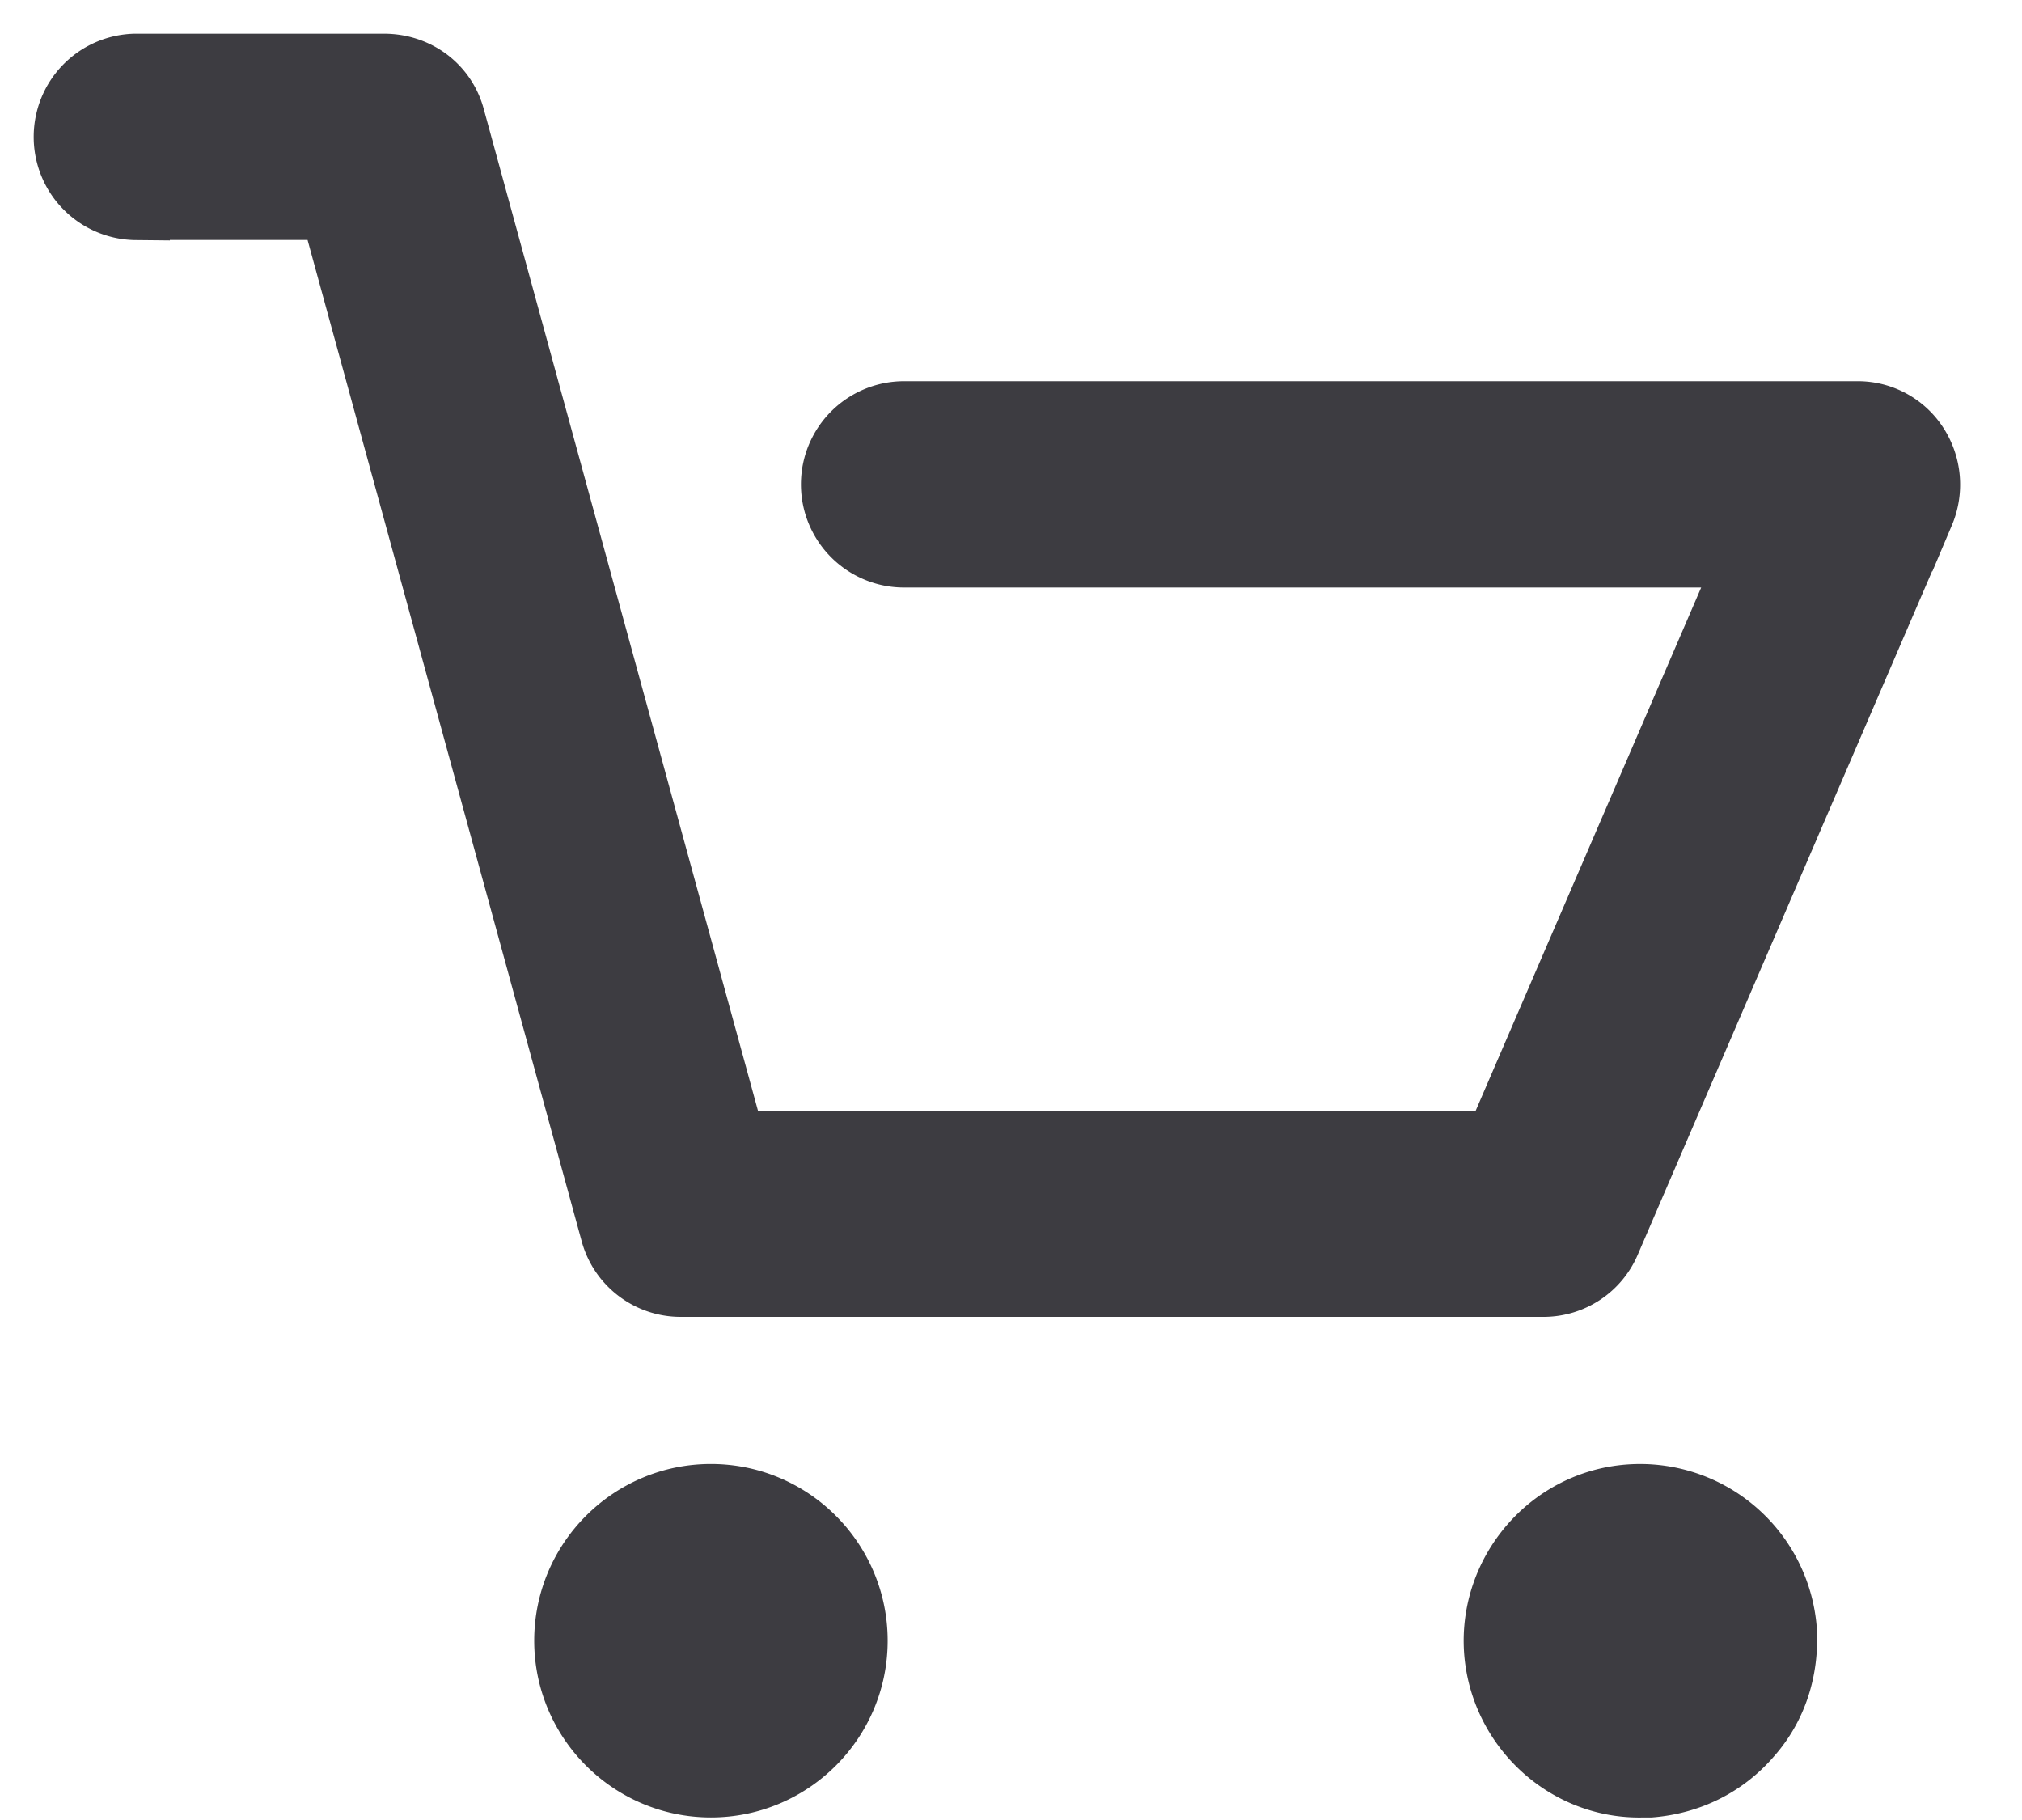 <svg xmlns="http://www.w3.org/2000/svg" width="30" height="27" fill="#3D3C41" stroke="#3D3C41" xmlns:v="https://vecta.io/nano"><path d="M2.02 3.06h2.925l4.167 15.22c.12.447.527.756.986.756h12.806a1.02 1.02 0 0 0 .935-.618l4.66-10.82a1.05 1.05 0 0 0-.085-.979 1.01 1.01 0 0 0-.85-.464h-14.15a1.03 1.03 0 1 0 0 2.061H26l-3.776 8.76h-11.36L6.697 1.756C6.578 1.3 6.17 1 5.7 1H2a1.03 1.03 0 0 0-1 1.031 1.03 1.03 0 0 0 1.02 1.031zm8.528 23.402c1.17 0 2.122-.952 2.122-2.122s-.952-2.122-2.122-2.122-2.122.952-2.122 2.122.952 2.122 2.122 2.122zm13.784 0h.156c.563-.047 1.078-.296 1.453-.732.375-.42.547-.966.516-1.543a2.13 2.13 0 0 0-2.266-1.964c-1.172.078-2.047 1.107-1.97 2.26.078 1.107 1 1.98 2.1 1.98z"/></svg>